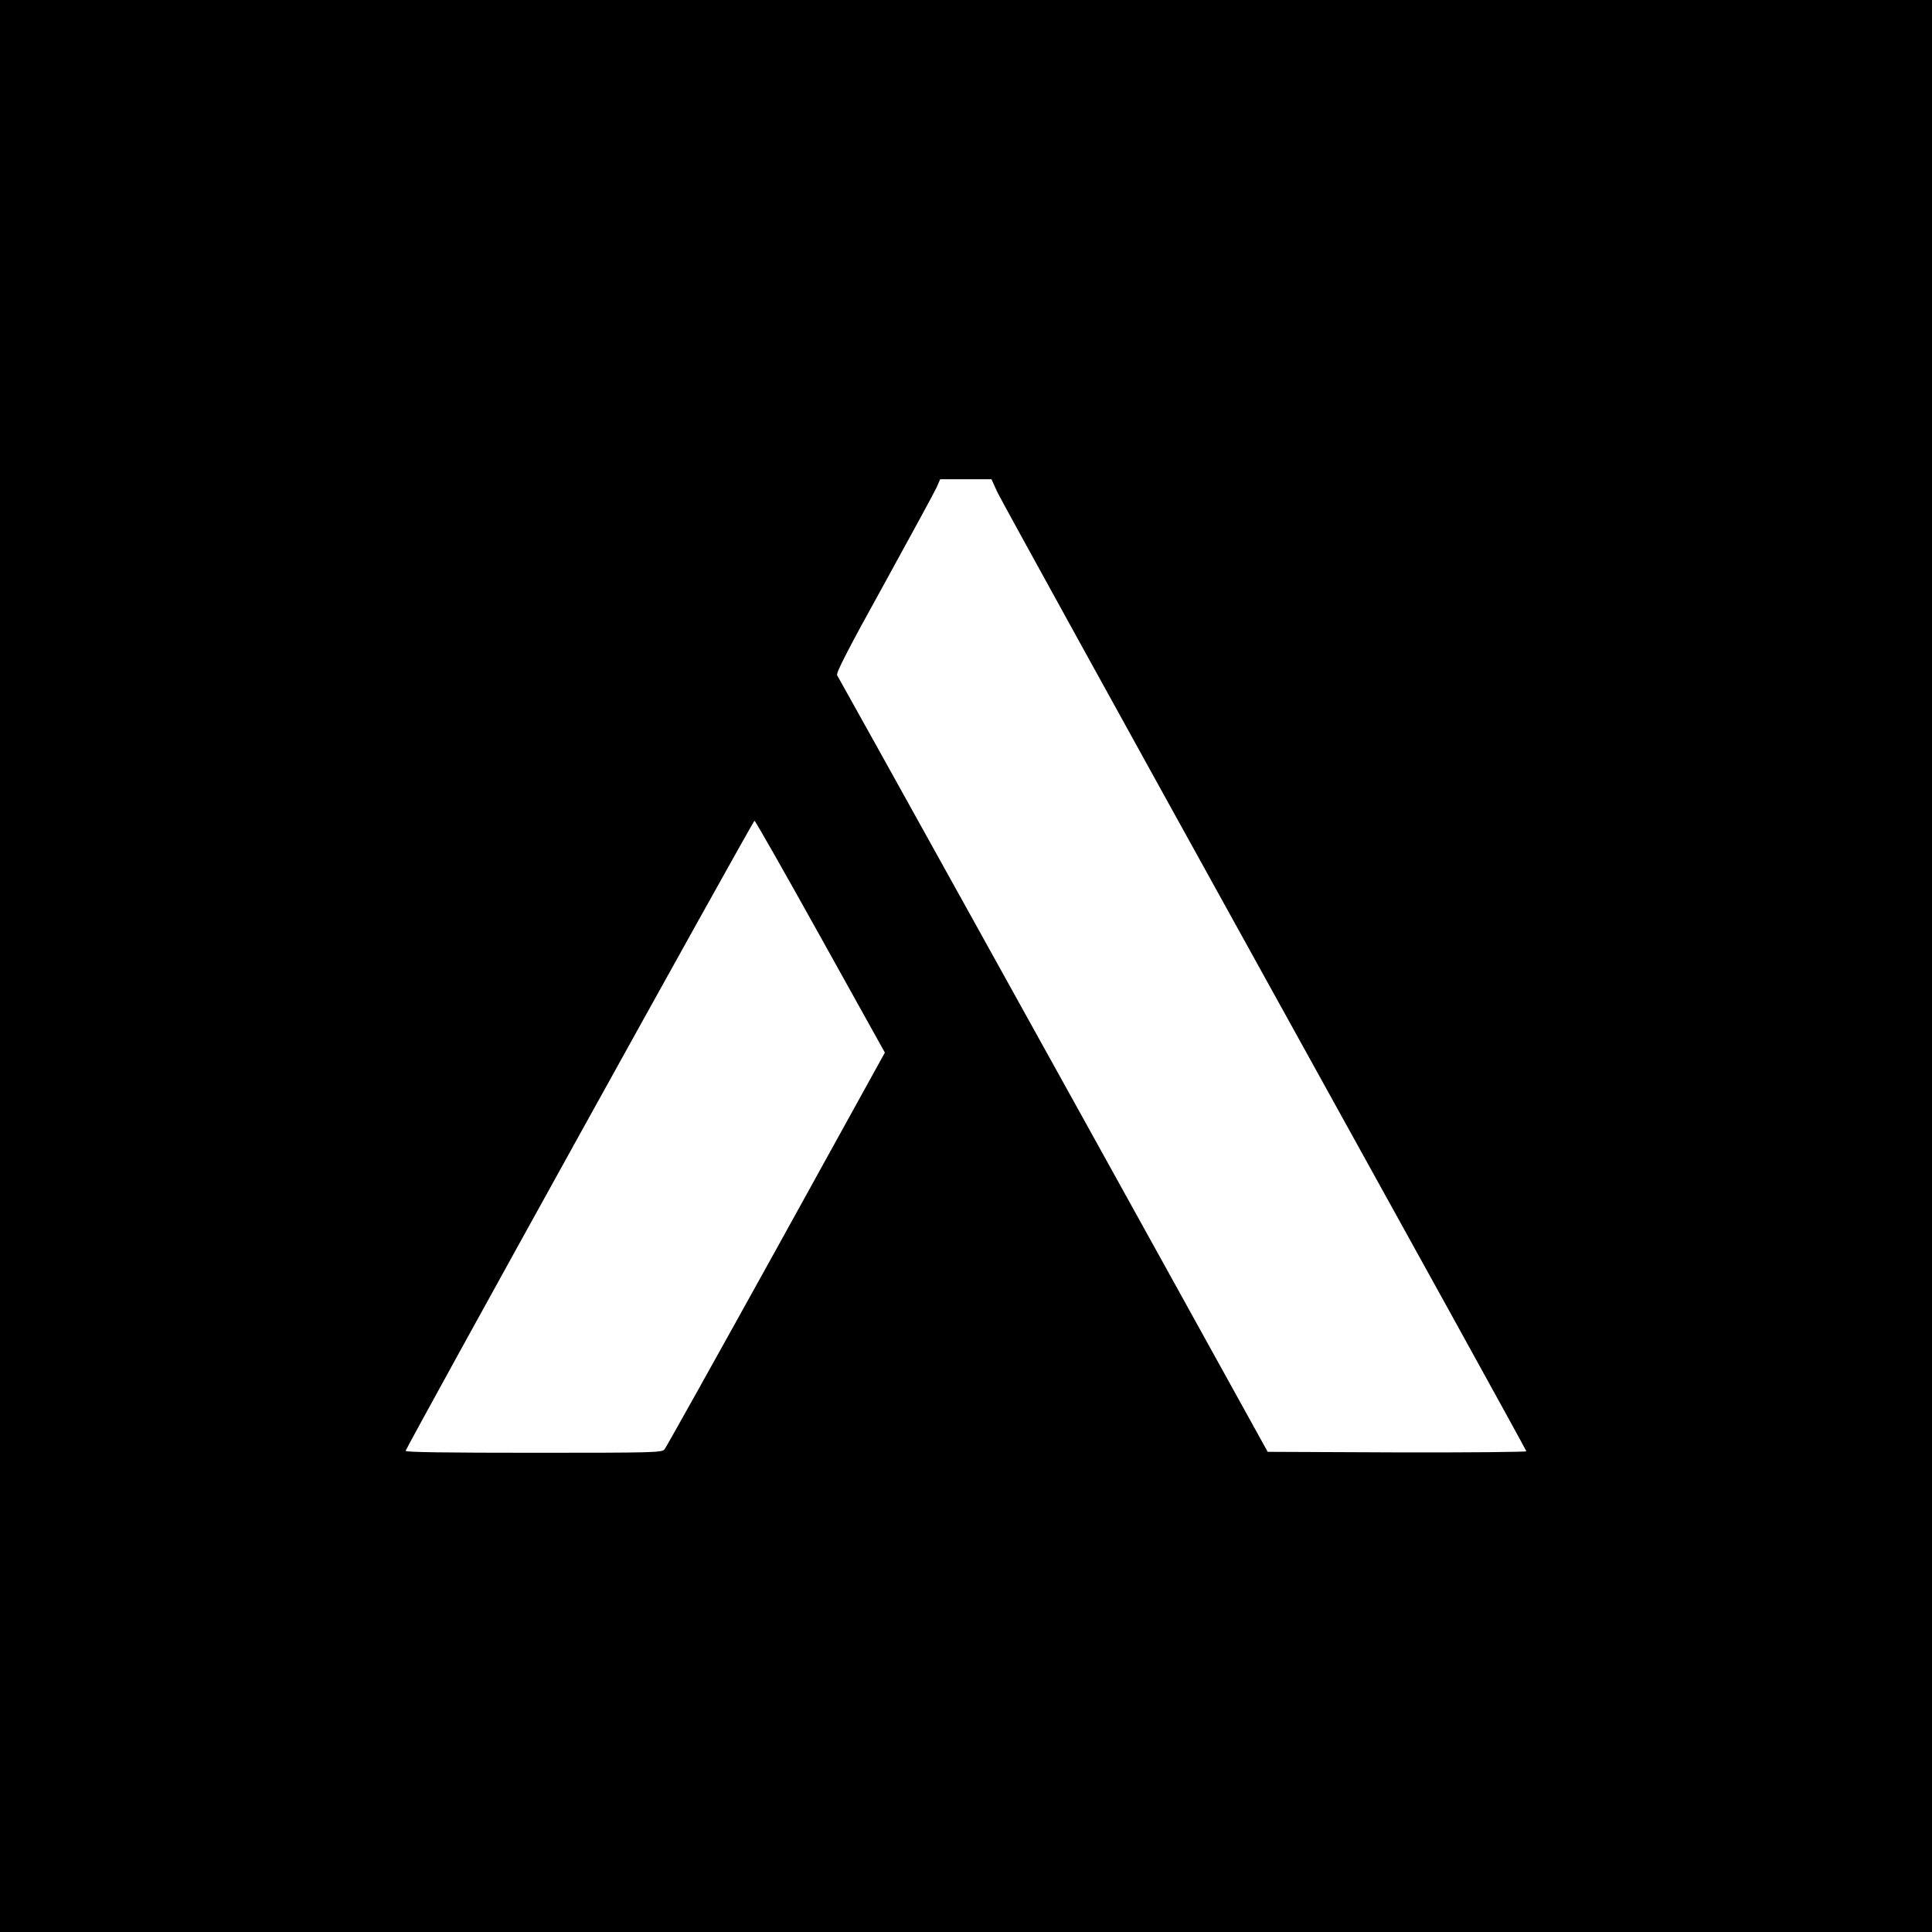 <?xml version="1.0" standalone="no"?>
<!DOCTYPE svg PUBLIC "-//W3C//DTD SVG 20010904//EN"
 "http://www.w3.org/TR/2001/REC-SVG-20010904/DTD/svg10.dtd">
<svg version="1.0" xmlns="http://www.w3.org/2000/svg"
 width="1024pt" height="1024pt" viewBox="0 0 1024 1024"
 preserveAspectRatio="xMidYMid meet">
<g transform="translate(0,1024) scale(0.1,-0.1)"
fill="#000000" stroke="none">
<path d="M0 5120 l0 -5120 5120 0 5120 0 0 5120 0 5120 -5120 0 -5120 0 0
-5120z m5286 2512 c17 -37 655 -1194 1417 -2571 763 -1378 1387 -2508 1387
-2513 0 -4 -309 -7 -686 -6 l-685 3 -495 895 c-502 908 -1769 3192 -1787 3221
-7 11 53 129 250 485 142 258 267 488 278 512 l18 42 136 0 136 0 31 -68z
m-938 -2356 l342 -615 -576 -1043 c-318 -574 -584 -1051 -592 -1060 -14 -17
-60 -18 -694 -18 -462 0 -678 3 -678 10 0 15 1841 3340 1849 3340 4 0 161
-276 349 -614z"/>
</g>
</svg>
